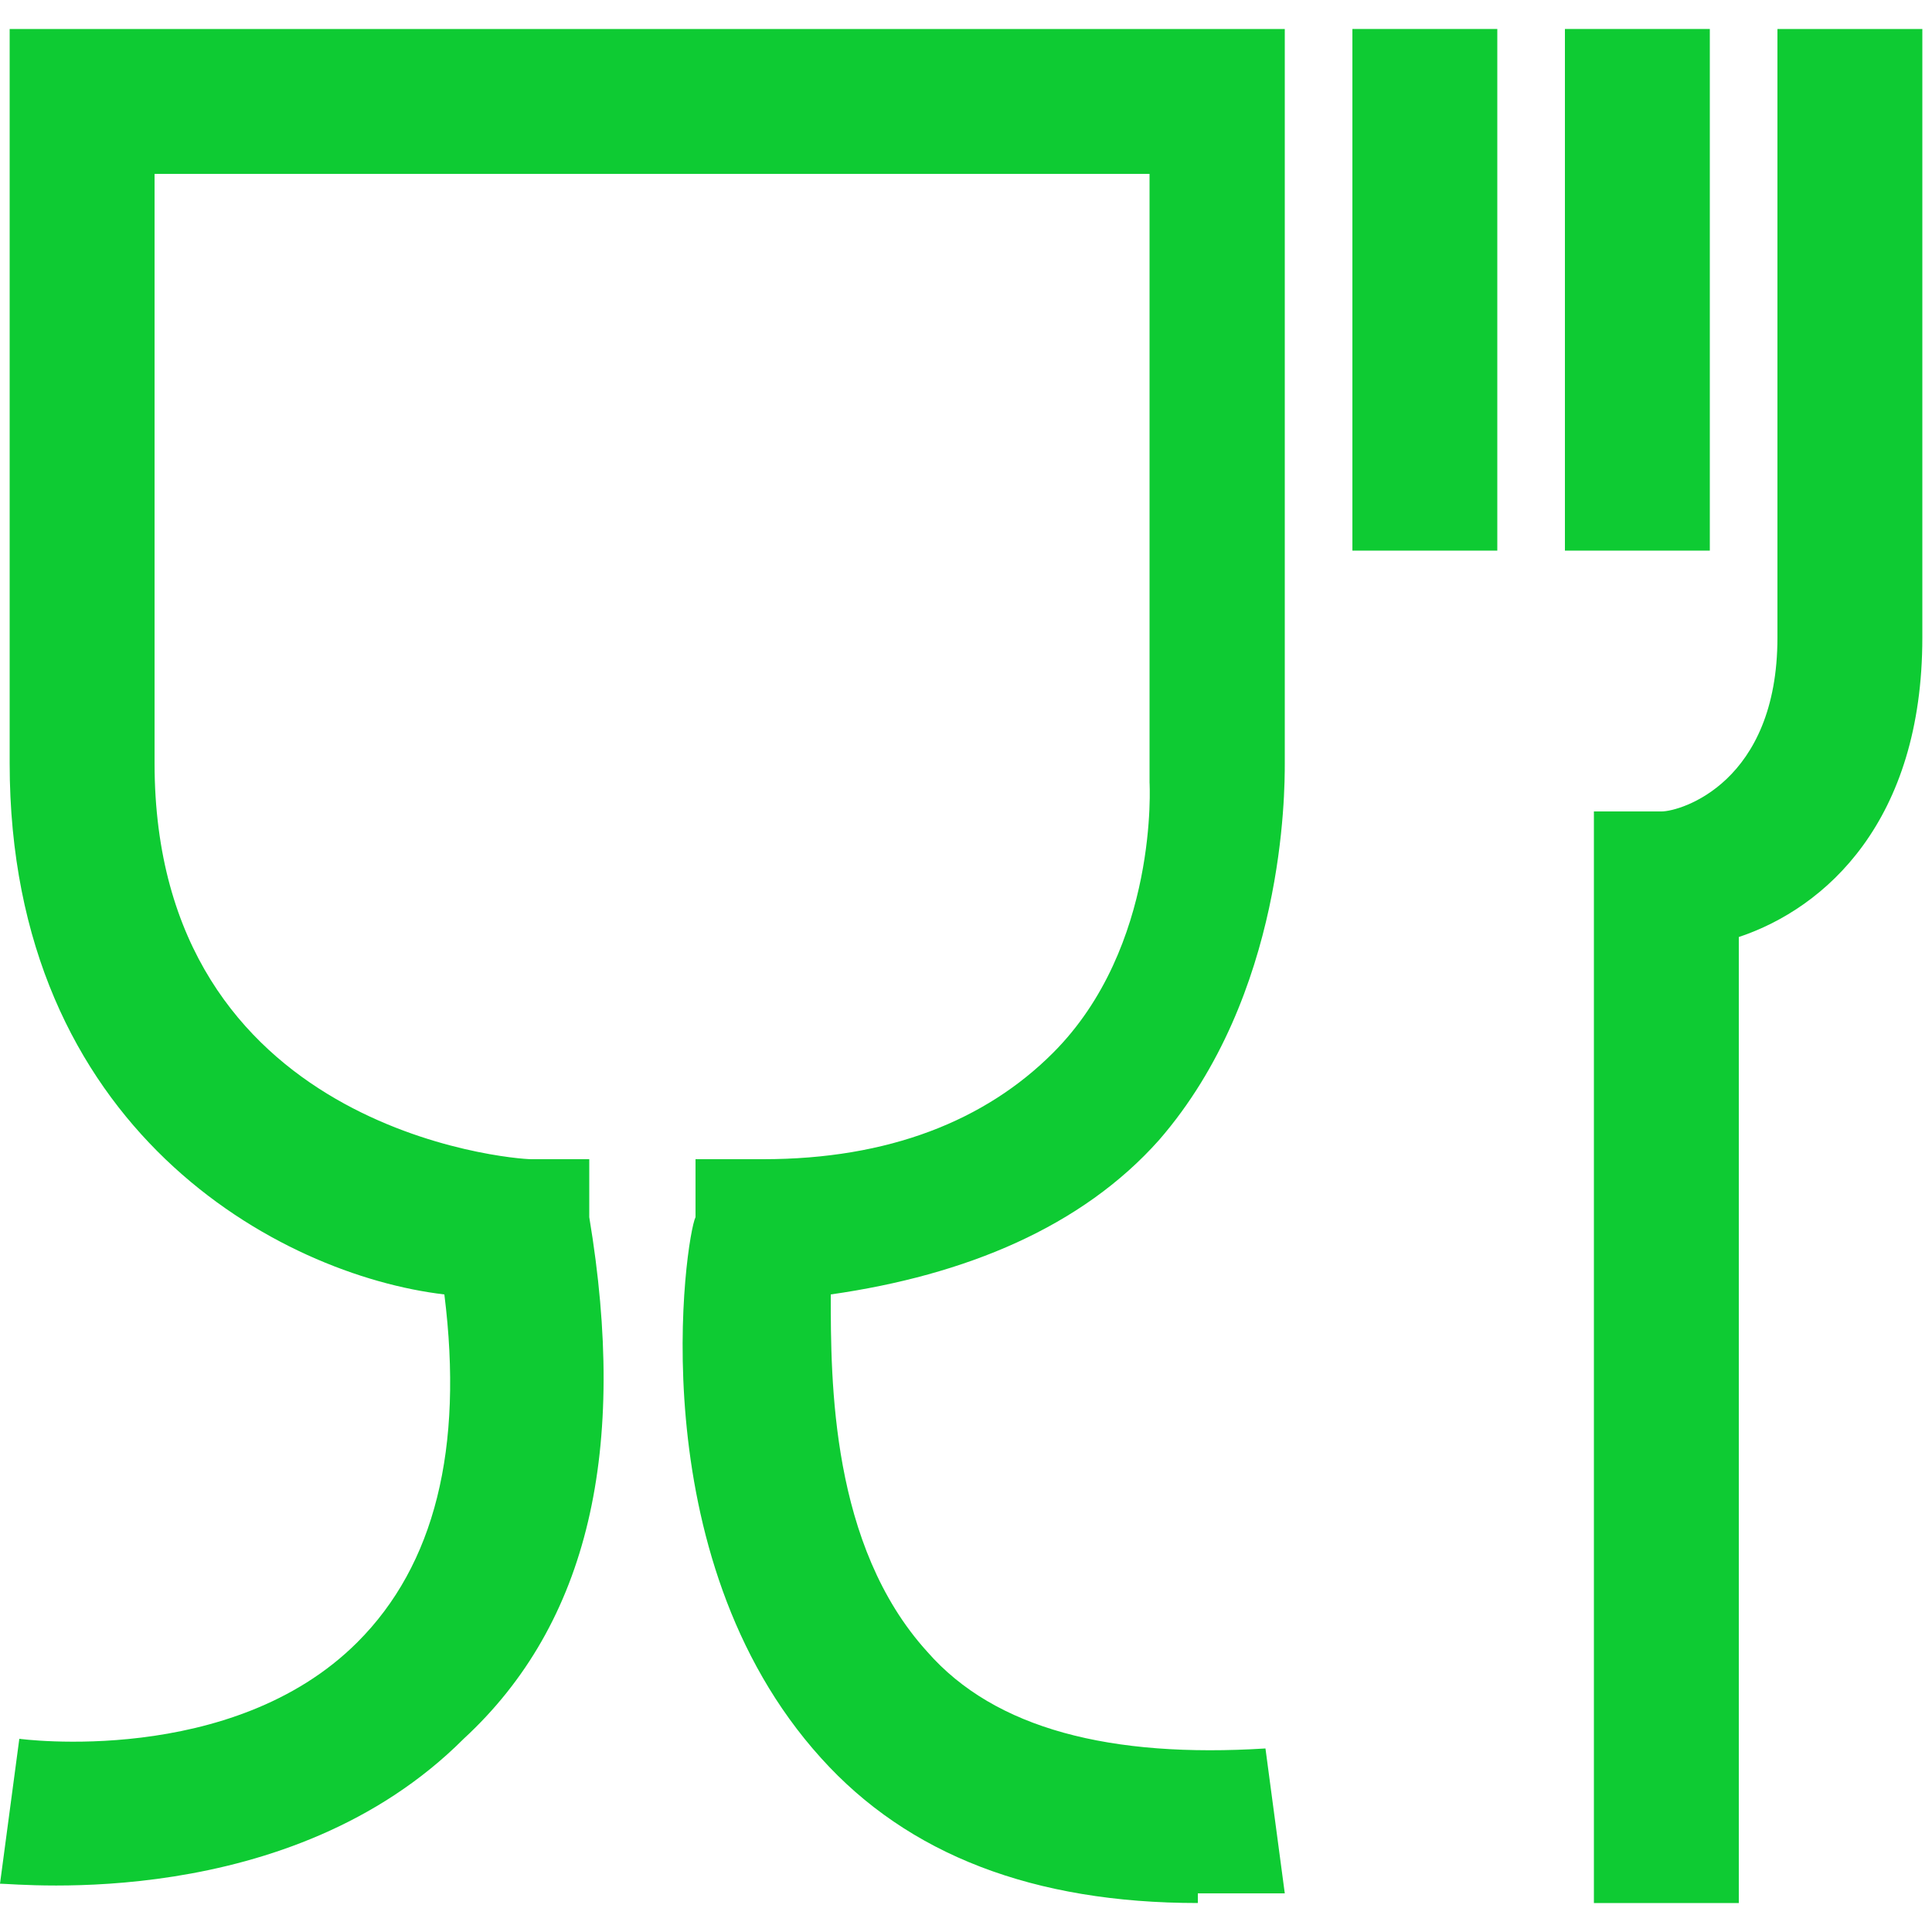 <?xml version="1.0" encoding="UTF-8"?> <svg xmlns="http://www.w3.org/2000/svg" xmlns:i="http://ns.adobe.com/AdobeIllustrator/10.0/" id="Capa_1" version="1.1" viewBox="0 0 20 20"><defs><style> .st0 { fill: #0ecb33; } </style></defs><path class="st0" d="M18,19.7h-1.5v-11.3h.7c.2,0,1.2-.3,1.2-1.8V.3h1.5v6.3c0,1.9-1,2.8-1.9,3.1v10Z"></path><rect class="st0" x="16.2" y=".3" width="1.5" height="5.4"></rect><rect class="st0" x="14" y=".3" width="1.5" height="5.4"></rect><path class="st0" d="M12.4,19.7c-1.7,0-3-.5-3.9-1.5-1.9-2.1-1.4-5.4-1.3-5.6v-.6c.1,0,.7,0,.7,0,1.3,0,2.3-.4,3-1.1,1.1-1.1,1-2.8,1-2.8h0V1.8H1.6v6.1c0,3.8,3.7,4.1,3.9,4.1h.6s0,.6,0,.6c.4,2.4,0,4.2-1.3,5.4-1.8,1.8-4.6,1.5-4.8,1.5l.2-1.5s2.2.3,3.5-1c.8-.8,1.1-2,.9-3.6C2.9,13.2.1,11.7.1,7.9V.3h13.2v7.6c0,.3,0,2.4-1.3,3.9-.8.9-2,1.4-3.4,1.6,0,.9,0,2.6,1,3.7.7.8,1.9,1.1,3.5,1l.2,1.5c-.3,0-.6,0-.9,0Z"></path></svg> 